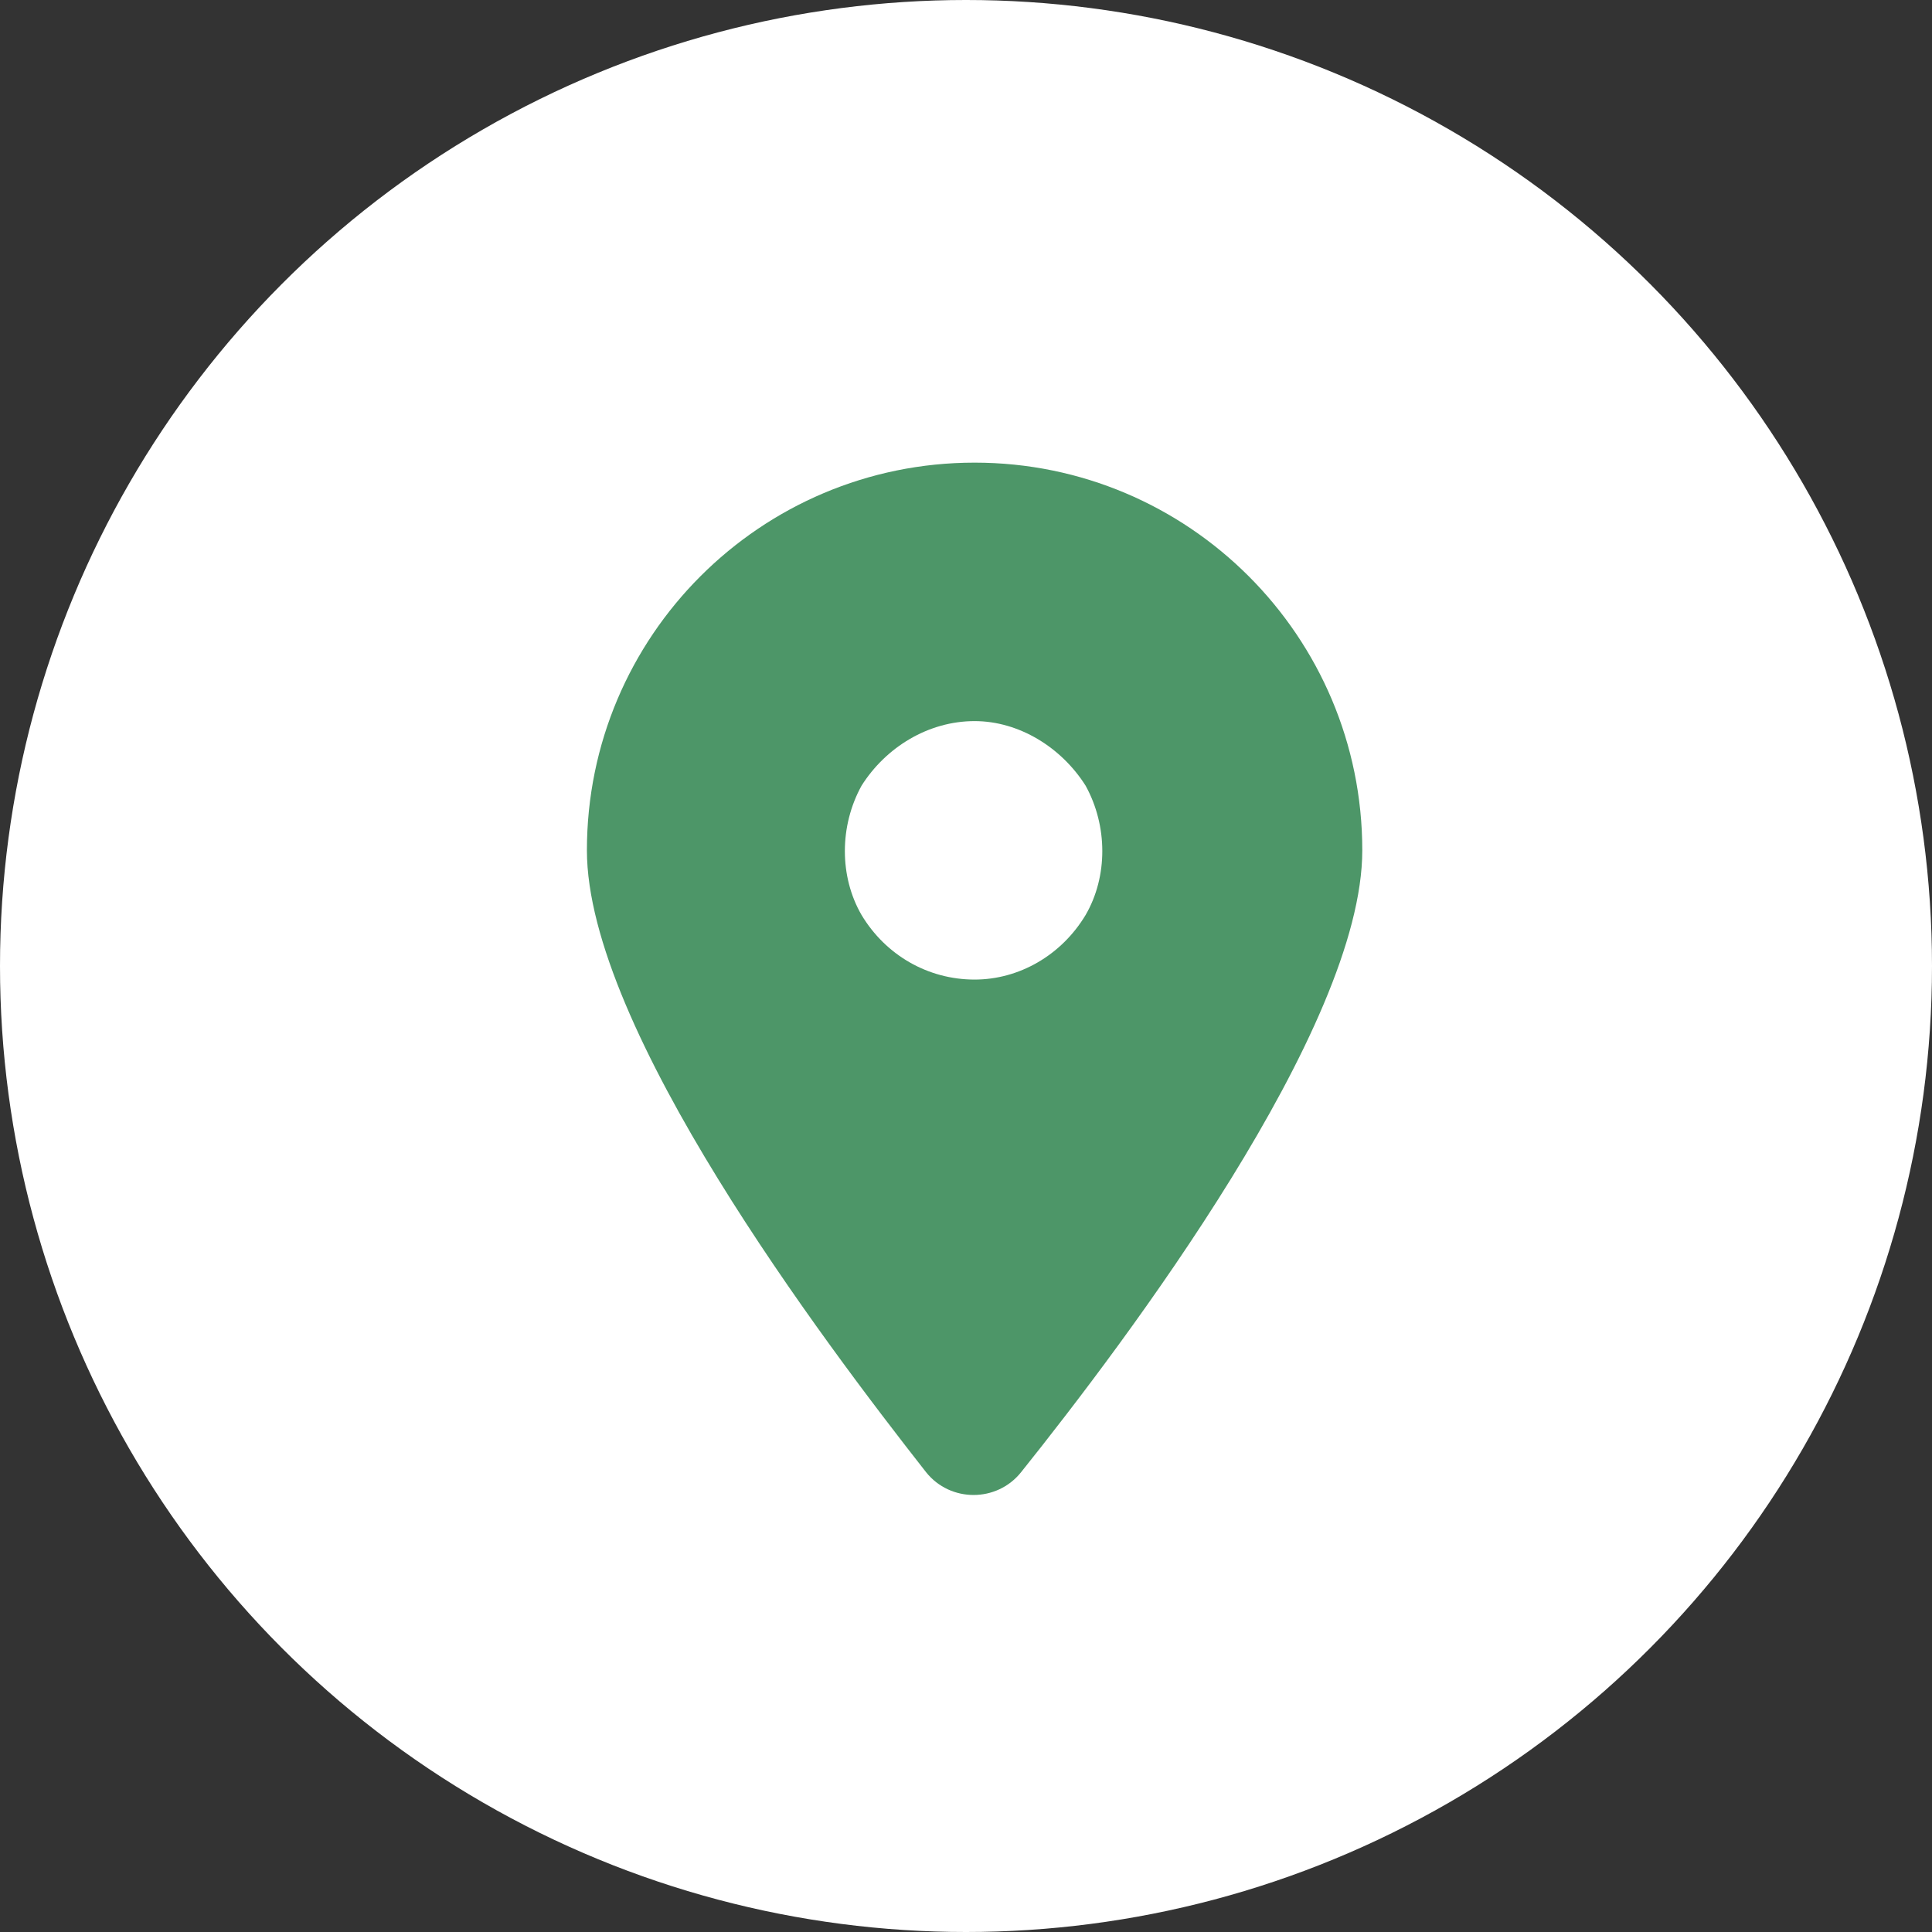 <svg width="78" height="78" viewBox="0 0 78 78" fill="none" xmlns="http://www.w3.org/2000/svg">
<rect x="0" y="0" width="78" height="78" fill="#333333" stroke="none"/>
<circle cx="39" cy="39" r="39" fill="white"/>
<path d="M41.222 59.439C40.243 60.662 38.368 60.662 37.39 59.439C33.233 54.14 23.695 41.504 23.695 34.33C23.695 25.689 30.705 18.678 39.347 18.678C47.988 18.678 54.999 25.689 54.999 34.33C54.999 41.504 45.461 54.14 41.222 59.439ZM39.347 29.113C37.472 29.113 35.76 30.173 34.782 31.722C33.885 33.352 33.885 35.39 34.782 36.939C35.76 38.569 37.472 39.548 39.347 39.548C41.14 39.548 42.852 38.569 43.83 36.939C44.727 35.39 44.727 33.352 43.83 31.722C42.852 30.173 41.14 29.113 39.347 29.113Z" fill="#4D9668"/>
</svg>

